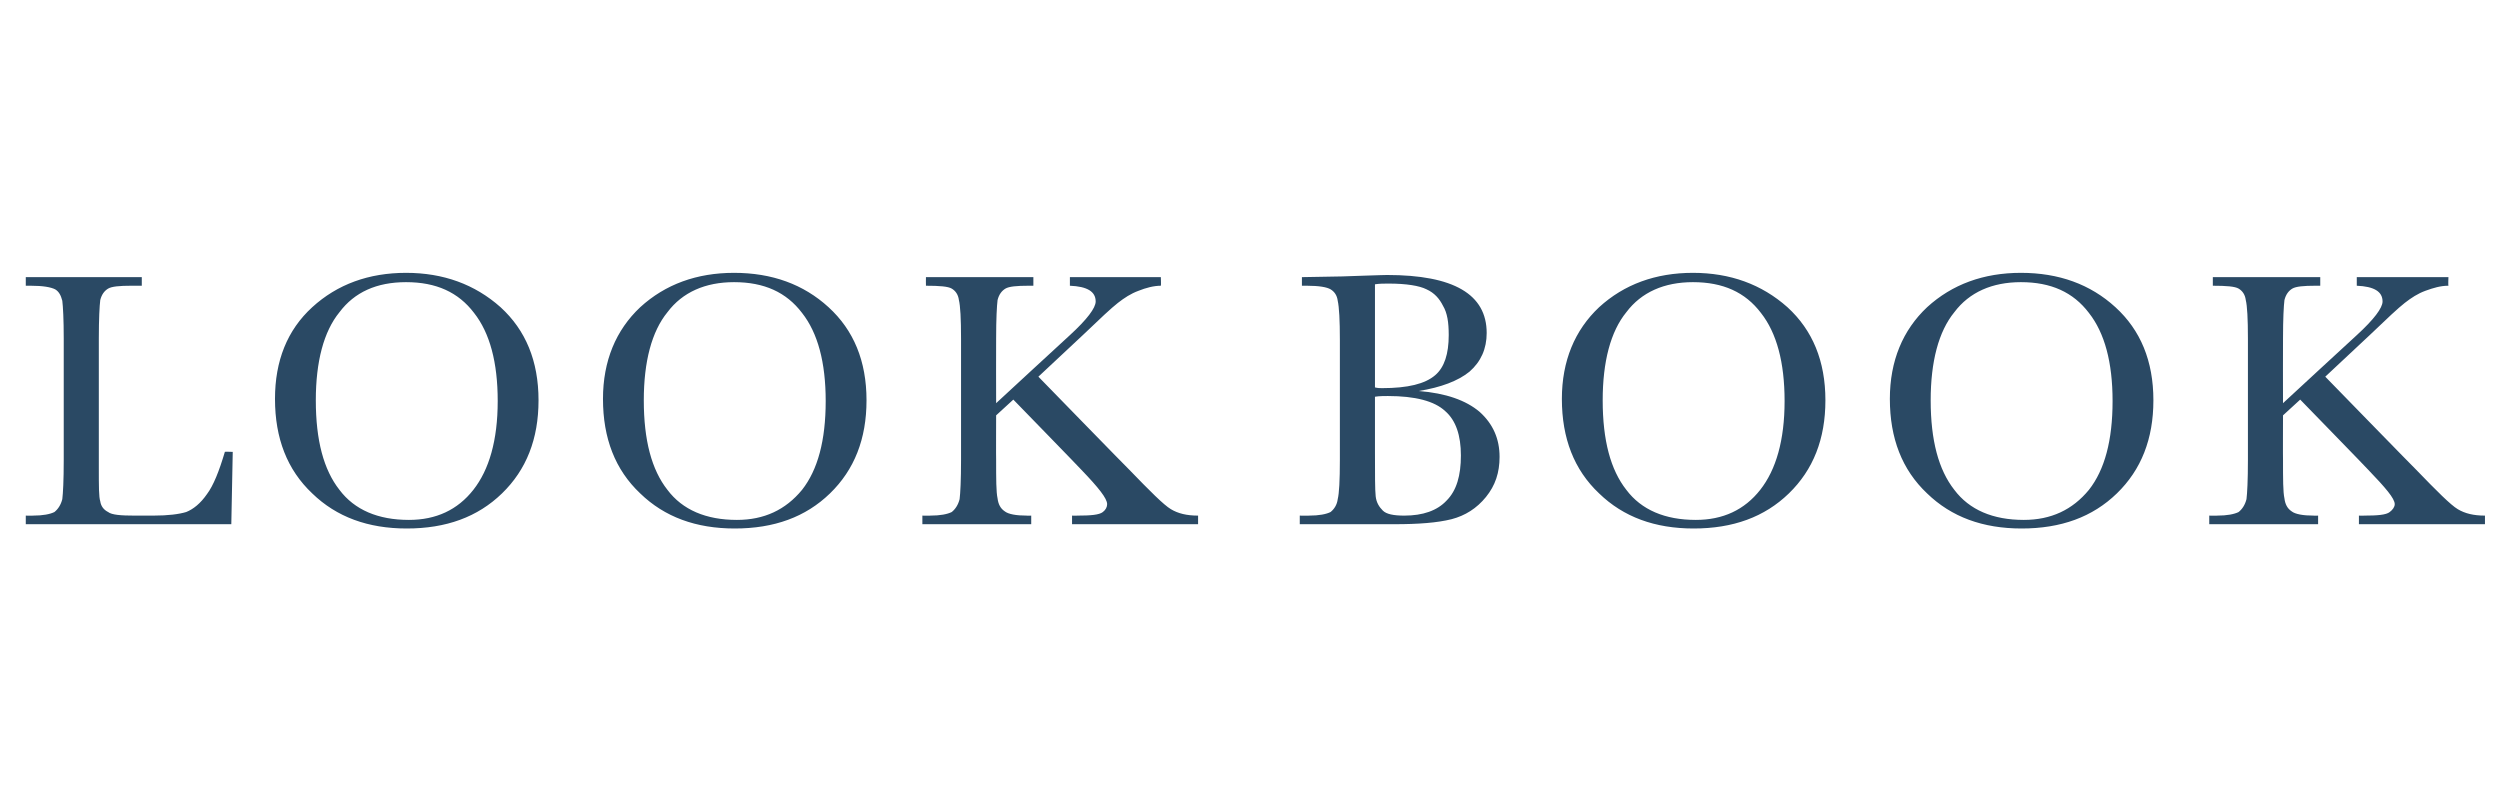 <?xml version="1.0" standalone="no"?><!DOCTYPE svg PUBLIC "-//W3C//DTD SVG 1.1//EN" "http://www.w3.org/Graphics/SVG/1.1/DTD/svg11.dtd"><svg xmlns="http://www.w3.org/2000/svg" version="1.1" width="349.1px" height="109.6px" viewBox="0 -14 349.1 109.6" style="top:-14px">  <desc>Lookbook</desc>  <defs/>  <g id="Polygon19895">    <path d="M 32.5 49.1 L 32.3 59.2 L 3.6 59.2 L 3.6 58 C 3.6 58 4.58 58.03 4.6 58 C 6 58 7 57.8 7.6 57.5 C 8.1 57.1 8.5 56.5 8.7 55.7 C 8.8 54.9 8.9 53.1 8.9 50.2 C 8.9 50.2 8.9 33.3 8.9 33.3 C 8.9 30.6 8.8 28.8 8.7 28 C 8.5 27.2 8.2 26.7 7.7 26.4 C 7.1 26.1 6 25.9 4.3 25.9 C 4.33 25.91 3.6 25.9 3.6 25.9 L 3.6 24.7 L 19.8 24.7 L 19.8 25.9 C 19.8 25.9 18.33 25.91 18.3 25.9 C 16.7 25.9 15.6 26 15.1 26.3 C 14.6 26.6 14.2 27.1 14 27.9 C 13.9 28.7 13.8 30.5 13.8 33.3 C 13.8 33.3 13.8 51.4 13.8 51.4 C 13.8 53.9 13.8 55.4 14 56 C 14.1 56.7 14.5 57.2 15.1 57.5 C 15.6 57.9 16.9 58 18.8 58 C 18.8 58 21.4 58 21.4 58 C 23.5 58 25 57.8 26 57.5 C 27 57.1 28 56.3 28.9 55 C 29.8 53.8 30.6 51.8 31.4 49.1 C 31.36 49.06 32.5 49.1 32.5 49.1 Z M 38.4 41.7 C 38.4 36.4 40.1 32.1 43.6 28.9 C 47.1 25.7 51.5 24.1 56.7 24.1 C 61.9 24.1 66.3 25.7 69.9 28.9 C 73.4 32.1 75.2 36.4 75.2 41.9 C 75.2 47.3 73.5 51.6 70.1 54.9 C 66.7 58.2 62.3 59.8 56.8 59.8 C 51.4 59.8 47 58.2 43.6 54.9 C 40.1 51.6 38.4 47.2 38.4 41.7 Z M 44.1 41.9 C 44.1 47.5 45.2 51.6 47.4 54.4 C 49.5 57.2 52.8 58.6 57.1 58.6 C 60.9 58.6 63.9 57.2 66.1 54.4 C 68.3 51.6 69.5 47.5 69.5 42 C 69.5 36.6 68.4 32.5 66.2 29.7 C 64 26.8 60.9 25.4 56.7 25.4 C 52.6 25.4 49.5 26.8 47.4 29.6 C 45.2 32.3 44.1 36.5 44.1 41.9 Z M 84.2 41.7 C 84.2 36.4 86 32.1 89.4 28.9 C 92.9 25.7 97.3 24.1 102.5 24.1 C 107.8 24.1 112.2 25.7 115.7 28.9 C 119.2 32.1 121 36.4 121 41.9 C 121 47.3 119.3 51.6 115.9 54.9 C 112.5 58.2 108.1 59.8 102.6 59.8 C 97.2 59.8 92.8 58.2 89.4 54.9 C 85.9 51.6 84.2 47.2 84.2 41.7 Z M 89.9 41.9 C 89.9 47.5 91 51.6 93.2 54.4 C 95.3 57.2 98.6 58.6 102.9 58.6 C 106.7 58.6 109.7 57.2 112 54.4 C 114.2 51.6 115.3 47.5 115.3 42 C 115.3 36.6 114.2 32.5 112 29.7 C 109.8 26.8 106.7 25.4 102.5 25.4 C 98.5 25.4 95.3 26.8 93.2 29.6 C 91 32.3 89.9 36.5 89.9 41.9 Z M 139.1 42.3 C 139.1 42.3 149.39 32.79 149.4 32.8 C 151.8 30.6 153 29 153 28.1 C 153 26.7 151.8 26 149.4 25.9 C 149.39 25.91 149.4 24.7 149.4 24.7 L 162.1 24.7 C 162.1 24.7 162.15 25.91 162.1 25.9 C 161.1 25.9 160 26.2 159 26.6 C 157.9 27 157 27.6 156.1 28.3 C 155.2 29 153.6 30.5 151.2 32.8 C 151.17 32.83 145 38.6 145 38.6 C 145 38.6 157.69 51.63 157.7 51.6 C 160.6 54.6 162.5 56.5 163.5 57.1 C 164.5 57.7 165.7 58 167.3 58 C 167.31 58.03 167.3 59.2 167.3 59.2 L 149.7 59.2 L 149.7 58 C 149.7 58 150.41 58.03 150.4 58 C 152.3 58 153.5 57.9 154 57.5 C 154.4 57.2 154.6 56.8 154.6 56.4 C 154.6 55.6 153.4 54.1 151 51.6 C 151.04 51.6 141.5 41.8 141.5 41.8 L 139.1 44 C 139.1 44 139.08 50.23 139.1 50.2 C 139.1 52.9 139.1 54.7 139.3 55.6 C 139.4 56.4 139.7 57 140.3 57.4 C 140.8 57.8 141.9 58 143.4 58 C 143.39 58.03 144 58 144 58 L 144 59.2 L 128.8 59.2 L 128.8 58 C 128.8 58 129.88 58.03 129.9 58 C 131.3 58 132.3 57.8 132.9 57.5 C 133.4 57.1 133.8 56.5 134 55.7 C 134.1 54.9 134.2 53.1 134.2 50.2 C 134.2 50.2 134.2 33.3 134.2 33.3 C 134.2 30.5 134.1 28.7 133.9 27.9 C 133.8 27.1 133.4 26.6 132.9 26.3 C 132.4 26 131.2 25.9 129.3 25.9 C 129.28 25.91 129.3 24.7 129.3 24.7 L 144.3 24.7 L 144.3 25.9 C 144.3 25.9 143.63 25.91 143.6 25.9 C 142 25.9 140.9 26 140.4 26.3 C 139.9 26.6 139.5 27.1 139.3 27.9 C 139.2 28.7 139.1 30.5 139.1 33.3 C 139.08 33.33 139.1 42.3 139.1 42.3 Z M 198.1 40.6 C 201.9 40.9 204.7 41.9 206.6 43.5 C 208.5 45.2 209.4 47.3 209.4 49.8 C 209.4 52 208.8 53.8 207.5 55.4 C 206.2 57 204.6 58 202.7 58.5 C 200.7 59 198.1 59.2 194.7 59.2 C 194.75 59.2 181.5 59.2 181.5 59.2 L 181.5 58 C 181.5 58 182.79 58.03 182.8 58 C 184.2 58 185.2 57.8 185.8 57.5 C 186.3 57.1 186.7 56.5 186.8 55.7 C 187 54.9 187.1 53.1 187.1 50.2 C 187.1 50.2 187.1 33.5 187.1 33.5 C 187.1 30.7 187 28.9 186.8 28 C 186.7 27.2 186.3 26.7 185.8 26.4 C 185.3 26.1 184.2 25.9 182.5 25.9 C 182.49 25.91 181.8 25.9 181.8 25.9 L 181.8 24.7 L 187.4 24.6 C 187.4 24.6 193.74 24.38 193.7 24.4 C 203 24.4 207.6 27.1 207.6 32.5 C 207.6 34.7 206.8 36.5 205.2 37.9 C 203.6 39.2 201.2 40.1 198.1 40.6 Z M 192 40.1 C 192.4 40.2 192.7 40.2 193 40.2 C 196.6 40.2 199 39.6 200.4 38.4 C 201.7 37.3 202.3 35.4 202.3 32.8 C 202.3 31 202.1 29.7 201.5 28.7 C 201 27.7 200.3 26.9 199.2 26.4 C 198.2 25.9 196.4 25.6 193.9 25.6 C 193.3 25.6 192.6 25.6 192 25.7 C 192 25.7 192 40.1 192 40.1 Z M 193.8 41.3 C 193.3 41.3 192.6 41.3 192 41.4 C 192 41.4 192 49.1 192 49.1 C 192 52.3 192 54.4 192.1 55.3 C 192.2 56.2 192.6 56.8 193.1 57.3 C 193.6 57.8 194.6 58 196.1 58 C 198.7 58 200.7 57.3 202 55.9 C 203.4 54.5 204 52.4 204 49.6 C 204 46.8 203.3 44.7 201.8 43.4 C 200.3 42 197.6 41.3 193.8 41.3 C 193.8 41.3 193.8 41.3 193.8 41.3 Z M 218.1 41.7 C 218.1 36.4 219.9 32.1 223.3 28.9 C 226.8 25.7 231.2 24.1 236.4 24.1 C 241.6 24.1 246 25.7 249.6 28.9 C 253.1 32.1 254.9 36.4 254.9 41.9 C 254.9 47.3 253.2 51.6 249.8 54.9 C 246.4 58.2 242 59.8 236.5 59.8 C 231.1 59.8 226.7 58.2 223.3 54.9 C 219.8 51.6 218.1 47.2 218.1 41.7 Z M 223.8 41.9 C 223.8 47.5 224.9 51.6 227.1 54.4 C 229.2 57.2 232.5 58.6 236.8 58.6 C 240.6 58.6 243.6 57.2 245.8 54.4 C 248 51.6 249.2 47.5 249.2 42 C 249.2 36.6 248.1 32.5 245.9 29.7 C 243.7 26.8 240.6 25.4 236.4 25.4 C 232.4 25.4 229.2 26.8 227.1 29.6 C 224.9 32.3 223.8 36.5 223.8 41.9 Z M 263.9 41.7 C 263.9 36.4 265.7 32.1 269.1 28.9 C 272.6 25.7 277 24.1 282.2 24.1 C 287.5 24.1 291.9 25.7 295.4 28.9 C 298.9 32.1 300.7 36.4 300.7 41.9 C 300.7 47.3 299 51.6 295.6 54.9 C 292.2 58.2 287.8 59.8 282.3 59.8 C 276.9 59.8 272.5 58.2 269.1 54.9 C 265.6 51.6 263.9 47.2 263.9 41.7 Z M 269.6 41.9 C 269.6 47.5 270.7 51.6 272.9 54.4 C 275 57.2 278.3 58.6 282.6 58.6 C 286.4 58.6 289.4 57.2 291.7 54.4 C 293.9 51.6 295 47.5 295 42 C 295 36.6 293.9 32.5 291.7 29.7 C 289.5 26.8 286.4 25.4 282.2 25.4 C 278.2 25.4 275 26.8 272.9 29.6 C 270.7 32.3 269.6 36.5 269.6 41.9 Z M 318.8 42.3 C 318.8 42.3 329.09 32.79 329.1 32.8 C 331.5 30.6 332.7 29 332.7 28.1 C 332.7 26.7 331.5 26 329.1 25.9 C 329.09 25.91 329.1 24.7 329.1 24.7 L 341.9 24.7 C 341.9 24.7 341.85 25.91 341.9 25.9 C 340.8 25.9 339.8 26.2 338.7 26.6 C 337.6 27 336.7 27.6 335.8 28.3 C 334.9 29 333.3 30.5 330.9 32.8 C 330.87 32.83 324.7 38.6 324.7 38.6 C 324.7 38.6 337.39 51.63 337.4 51.6 C 340.3 54.6 342.2 56.5 343.2 57.1 C 344.2 57.7 345.4 58 347 58 C 347.01 58.03 347 59.2 347 59.2 L 329.4 59.2 L 329.4 58 C 329.4 58 330.11 58.03 330.1 58 C 332 58 333.2 57.9 333.7 57.5 C 334.1 57.2 334.4 56.8 334.4 56.4 C 334.4 55.6 333.1 54.1 330.7 51.6 C 330.74 51.6 321.2 41.8 321.2 41.8 L 318.8 44 C 318.8 44 318.78 50.23 318.8 50.2 C 318.8 52.9 318.8 54.7 319 55.6 C 319.1 56.4 319.4 57 320 57.4 C 320.5 57.8 321.6 58 323.1 58 C 323.09 58.03 323.7 58 323.7 58 L 323.7 59.2 L 308.5 59.2 L 308.5 58 C 308.5 58 309.58 58.03 309.6 58 C 311 58 312 57.8 312.6 57.5 C 313.1 57.1 313.5 56.5 313.7 55.7 C 313.8 54.9 313.9 53.1 313.9 50.2 C 313.9 50.2 313.9 33.3 313.9 33.3 C 313.9 30.5 313.8 28.7 313.6 27.9 C 313.5 27.1 313.1 26.6 312.6 26.3 C 312.1 26 310.9 25.9 309 25.9 C 308.99 25.91 309 24.7 309 24.7 L 324 24.7 L 324 25.9 C 324 25.9 323.34 25.91 323.3 25.9 C 321.7 25.9 320.6 26 320.1 26.3 C 319.6 26.6 319.2 27.1 319 27.9 C 318.9 28.7 318.8 30.5 318.8 33.3 C 318.78 33.33 318.8 42.3 318.8 42.3 Z " stroke="none" fill="#2a4964"/>  </g></svg>